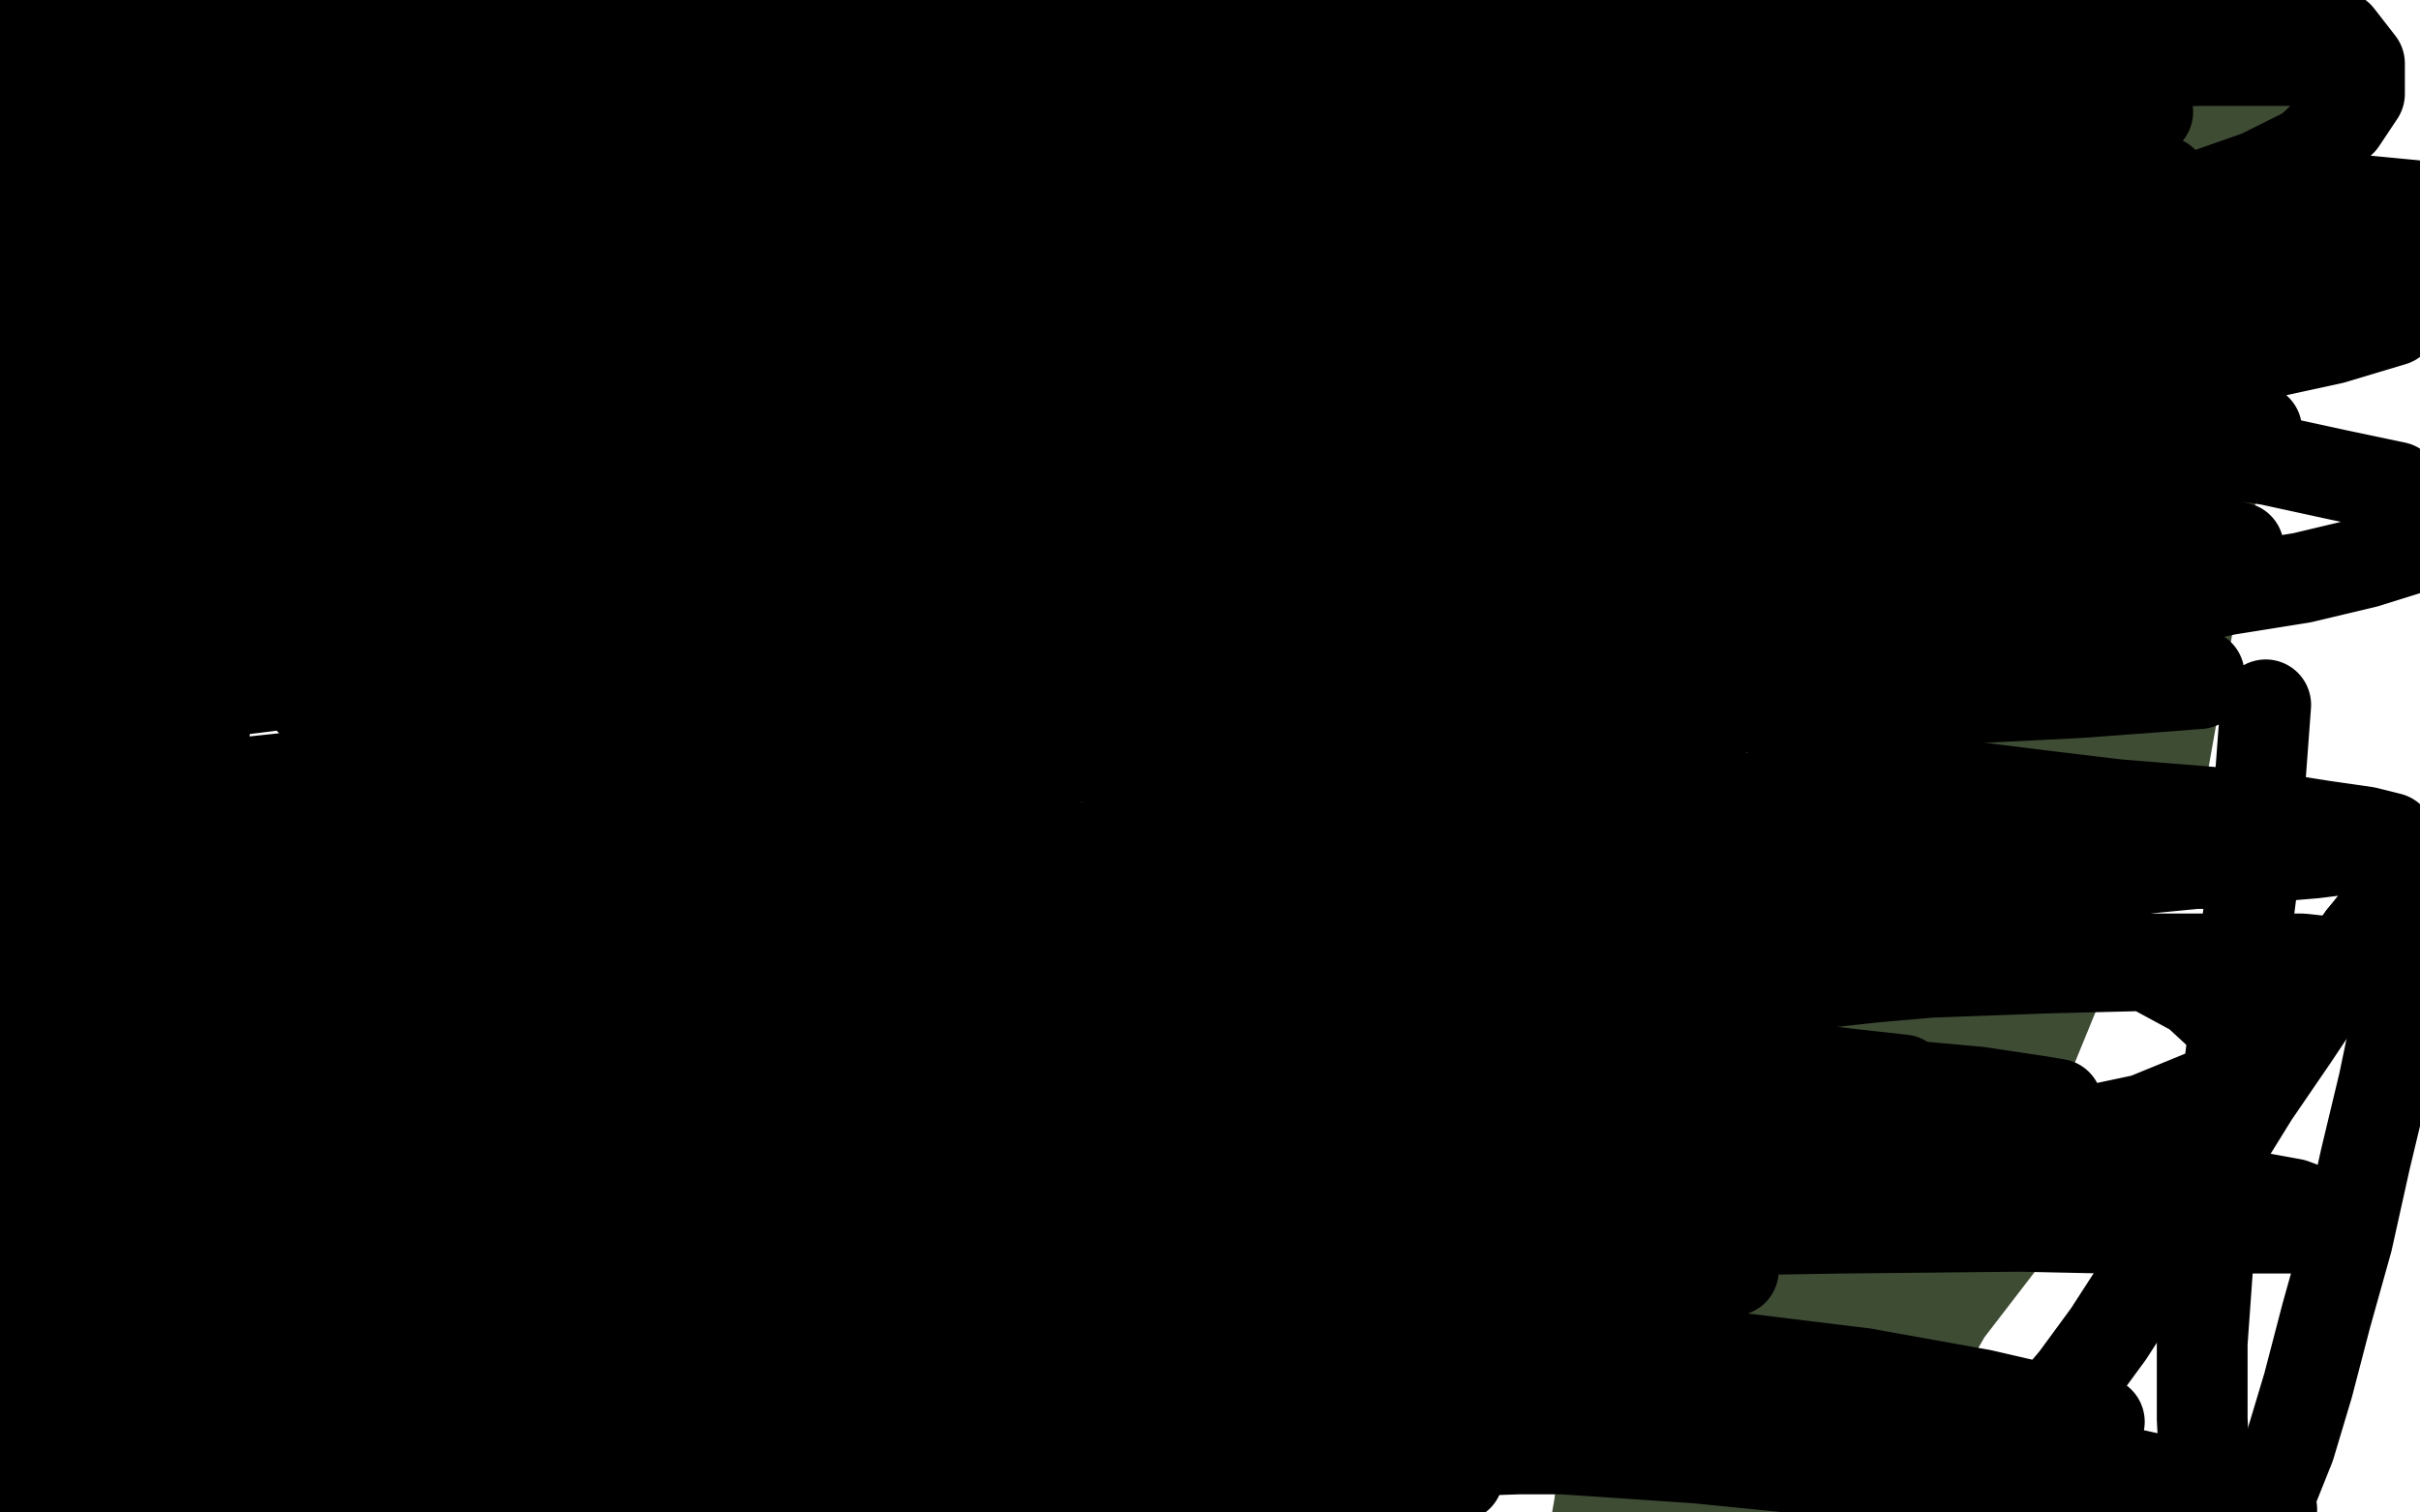 <?xml version="1.0" standalone="no"?>
<!DOCTYPE svg PUBLIC "-//W3C//DTD SVG 1.1//EN"
"http://www.w3.org/Graphics/SVG/1.1/DTD/svg11.dtd">

<svg width="800" height="500" version="1.1" xmlns="http://www.w3.org/2000/svg" xmlns:xlink="http://www.w3.org/1999/xlink" style="stroke-antialiasing: false"><desc>This SVG has been created on https://colorillo.com/</desc><rect x='0' y='0' width='800' height='500' style='fill: rgb(255,255,255); stroke-width:0' /><polyline points="749,233 747,260 745,289 741,320 733,385 730,416 728,444 728,469 729,489 751,493" style="fill: none; stroke: #000000; stroke-width: 30; stroke-linejoin: round; stroke-linecap: round; stroke-antialiasing: false; stroke-antialias: 0; opacity: 1.0"/>
<polyline points="126,283 165,288 181,166 225,170 251,55 269,99 298,-10 287,74 313,-33" style="fill: none; stroke: #3f4c34; stroke-width: 30; stroke-linejoin: round; stroke-linecap: round; stroke-antialiasing: false; stroke-antialias: 0; opacity: 1.0"/>
<polyline points="751,493 757,478 763,458 769,435 776,410 782,383 788,358 793,334 797,315 796,293 789,300 781,310" style="fill: none; stroke: #000000; stroke-width: 30; stroke-linejoin: round; stroke-linecap: round; stroke-antialiasing: false; stroke-antialias: 0; opacity: 1.0"/>
<polyline points="313,-33 285,66 319,-38 270,83 311,-20 233,148 269,53 186,198 261,175" style="fill: none; stroke: #3f4c34; stroke-width: 30; stroke-linejoin: round; stroke-linecap: round; stroke-antialiasing: false; stroke-antialias: 0; opacity: 1.0"/>
<polyline points="69,475 78,379 78,379 69,470 69,470 95,356 103,398 126,283 165,288 181,166 225,170 251,55 269,99 298,-10 287,74 313,-33 285,66 319,-38 270,83 311,-20 233,148 269,53 186,198 261,175" style="fill: none; stroke: #3f4c34; stroke-width: 30; stroke-linejoin: round; stroke-linecap: round; stroke-antialiasing: false; stroke-antialias: 0; opacity: 1.0"/>
<polyline points="174,266 129,363 129,363" style="fill: none; stroke: #3f4c34; stroke-width: 30; stroke-linejoin: round; stroke-linecap: round; stroke-antialiasing: false; stroke-antialias: 0; opacity: 1.0"/>
<polyline points="781,310 770,325 758,343 745,362 732,383 720,404 708,424 697,441 686,456 675,469 663,477 650,482 635,482 618,481 599,476 577,469" style="fill: none; stroke: #000000; stroke-width: 30; stroke-linejoin: round; stroke-linecap: round; stroke-antialiasing: false; stroke-antialias: 0; opacity: 1.0"/>
<polyline points="148,351 140,364 140,364 91,463 91,463" style="fill: none; stroke: #3f4c34; stroke-width: 30; stroke-linejoin: round; stroke-linecap: round; stroke-antialiasing: false; stroke-antialias: 0; opacity: 1.0"/>
<polyline points="275,356 257,429 257,429 209,516 209,516 257,463 257,463 205,550 205,550 269,473 269,473 213,563 213,563 298,442 298,442 246,546 246,546 358,349 358,349 308,460 308,460 445,232 445,232 389,340 389,340 528,125 528,125 467,229 467,229" style="fill: none; stroke: #3f4c34; stroke-width: 30; stroke-linejoin: round; stroke-linecap: round; stroke-antialiasing: false; stroke-antialias: 0; opacity: 1.0"/>
<polyline points="577,469 550,462 519,453 484,446 444,441 401,437 356,436 270,439 235,443 210,448 193,451 185,454 185,455 195,456 213,456 239,455" style="fill: none; stroke: #000000; stroke-width: 30; stroke-linejoin: round; stroke-linecap: round; stroke-antialiasing: false; stroke-antialias: 0; opacity: 1.0"/>
<polyline points="275,356 257,429 257,429 209,516 209,516 257,463 257,463 205,550 205,550 269,473 269,473 213,563 213,563 298,442 298,442 246,546 246,546 358,349 358,349 308,460 308,460 445,232 445,232 389,340 389,340 528,125 528,125 467,229 593,37 531,135 612,3 552,100 612,-2 552,97 570,39 513,138 506,125 454,206" style="fill: none; stroke: #3f4c34; stroke-width: 30; stroke-linejoin: round; stroke-linecap: round; stroke-antialiasing: false; stroke-antialias: 0; opacity: 1.0"/>
<polyline points="417,315 342,385 342,385" style="fill: none; stroke: #3f4c34; stroke-width: 30; stroke-linejoin: round; stroke-linecap: round; stroke-antialiasing: false; stroke-antialias: 0; opacity: 1.0"/>
<polyline points="417,315 342,385 397,385 311,463" style="fill: none; stroke: #3f4c34; stroke-width: 30; stroke-linejoin: round; stroke-linecap: round; stroke-antialiasing: false; stroke-antialias: 0; opacity: 1.0"/>
<polyline points="239,455 271,454 351,449 395,447 441,446 485,444 526,444 560,444 585,445 599,447 603,449 598,450 581,450 555,450 475,447 424,446 367,446 305,448 243,452 186,457 138,463 104,469 80,475 88,477 109,478 139,479 175,480 216,480 303,480 348,480 392,479 431,479 465,479 490,479 505,478 510,476 505,473 489,470 461,465 422,462 374,460 319,460 258,463 195,469 84,486 47,494 272,497 318,494 361,492 401,491 435,490 461,490 476,489 482,488 478,486 463,482 439,478 407,473 366,468 319,464 267,460 212,459 159,458 108,459 66,460 34,462 12,463" style="fill: none; stroke: #000000; stroke-width: 30; stroke-linejoin: round; stroke-linecap: round; stroke-antialiasing: false; stroke-antialias: 0; opacity: 1.0"/>
<polyline points="549,219 513,301 513,301 446,392 446,392 475,390 475,390 417,468 417,468 459,441 459,441 404,522 404,522 459,459 459,459 404,538 404,538 469,446 469,446 415,540 415,540 521,359 521,359 472,472 472,472 598,249 598,249 550,358 550,358" style="fill: none; stroke: #3f4c34; stroke-width: 30; stroke-linejoin: round; stroke-linecap: round; stroke-antialiasing: false; stroke-antialias: 0; opacity: 1.0"/>
<polyline points="12,463 0,463 6,452 16,443 30,432 46,419 62,404 78,388 94,369 107,350 117,331 125,312 128,294 128,278" style="fill: none; stroke: #000000; stroke-width: 30; stroke-linejoin: round; stroke-linecap: round; stroke-antialiasing: false; stroke-antialias: 0; opacity: 1.0"/>
<polyline points="550,358 681,131 635,237 744,30 703,136 768,-22 728,81 768,-30 725,71 725,1 687,97 645,84 620,177 572,200 542,294" style="fill: none; stroke: #3f4c34; stroke-width: 30; stroke-linejoin: round; stroke-linecap: round; stroke-antialiasing: false; stroke-antialias: 0; opacity: 1.0"/>
<polyline points="128,278 124,262 115,247 104,233 91,219 77,203 61,188 46,174 33,161 21,148 12,136 4,124 0,112" style="fill: none; stroke: #000000; stroke-width: 30; stroke-linejoin: round; stroke-linecap: round; stroke-antialiasing: false; stroke-antialias: 0; opacity: 1.0"/>
<polyline points="542,294 515,302 485,402 477,377 448,475 459,419 432,520 456,431 432,530 462,429 433,530 510,354 482,463 576,242 554,356" style="fill: none; stroke: #3f4c34; stroke-width: 30; stroke-linejoin: round; stroke-linecap: round; stroke-antialiasing: false; stroke-antialias: 0; opacity: 1.0"/>
<polyline points="0,112 0,80 2,81 5,85 8,95 11,110 15,131 18,157 20,189 23,224 26,262 32,300 39,334 46,363 53,386" style="fill: none; stroke: #000000; stroke-width: 30; stroke-linejoin: round; stroke-linecap: round; stroke-antialiasing: false; stroke-antialias: 0; opacity: 1.0"/>
<polyline points="554,356 650,136 622,247 711,53 684,162 739,13 715,118 749,4 718,107 741,9 705,117 695,76 661,177 640,166 611,262" style="fill: none; stroke: #3f4c34; stroke-width: 30; stroke-linejoin: round; stroke-linecap: round; stroke-antialiasing: false; stroke-antialias: 0; opacity: 1.0"/>
<polyline points="53,386 58,402 61,414 63,422 63,428 63,431 63,432 62,432 61,428 58,421 56,411 53,397 50,379 48,358 45,332 42,303" style="fill: none; stroke: #000000; stroke-width: 30; stroke-linejoin: round; stroke-linecap: round; stroke-antialiasing: false; stroke-antialias: 0; opacity: 1.0"/>
<polyline points="611,262 596,262 565,359 567,343 537,444 557,393 529,496 557,416 529,519 576,416 544,522 619,361 594,472 668,276 648,387" style="fill: none; stroke: #3f4c34; stroke-width: 30; stroke-linejoin: round; stroke-linecap: round; stroke-antialiasing: false; stroke-antialias: 0; opacity: 1.0"/>
<polyline points="42,303 39,270 37,234 35,197 36,121 40,85 47,51 54,23 59,2 53,2 44,20 35,42" style="fill: none; stroke: #000000; stroke-width: 30; stroke-linejoin: round; stroke-linecap: round; stroke-antialiasing: false; stroke-antialias: 0; opacity: 1.0"/>
<polyline points="648,387 711,197 692,306 734,146 715,253 734,127 713,234 733,123 705,229 707,128 692,229 645,201 638,296 599,289 593,382" style="fill: none; stroke: #3f4c34; stroke-width: 30; stroke-linejoin: round; stroke-linecap: round; stroke-antialiasing: false; stroke-antialias: 0; opacity: 1.0"/>
<polyline points="35,42 26,69 19,100 13,133 10,168 10,203 11,236 15,268 21,297 27,320 34,339 40,351 45,359 49,363 52,363 54,361" style="fill: none; stroke: #000000; stroke-width: 30; stroke-linejoin: round; stroke-linecap: round; stroke-antialiasing: false; stroke-antialias: 0; opacity: 1.0"/>
<polyline points="593,382 568,371 555,465 541,459 524,555 529,496 511,600 528,511 511,612 536,514 513,613 565,462 542,571 601,372 581,485" style="fill: none; stroke: #3f4c34; stroke-width: 30; stroke-linejoin: round; stroke-linecap: round; stroke-antialiasing: false; stroke-antialias: 0; opacity: 1.0"/>
<polyline points="54,361 57,354 59,342 61,326 63,305 65,280 67,251 69,219 71,151 71,118 71,89 70,64 66,47 62,36 56,29 52,26 48,24" style="fill: none; stroke: #000000; stroke-width: 30; stroke-linejoin: round; stroke-linecap: round; stroke-antialiasing: false; stroke-antialias: 0; opacity: 1.0"/>
<polyline points="581,485 645,271 619,380 677,182 651,289 698,122 676,231 708,96 684,203 708,86 684,192 708,84 682,190 708,84 679,190" style="fill: none; stroke: #3f4c34; stroke-width: 30; stroke-linejoin: round; stroke-linecap: round; stroke-antialiasing: false; stroke-antialias: 0; opacity: 1.0"/>
<polyline points="48,24 47,24 46,25 46,28 48,39 52,44 61,50 75,55 96,59 124,63 160,66 203,69 250,71 302,74 356,78 412,82 467,87" style="fill: none; stroke: #000000; stroke-width: 30; stroke-linejoin: round; stroke-linecap: round; stroke-antialiasing: false; stroke-antialias: 0; opacity: 1.0"/>
<polyline points="679,190 695,122 661,218 669,185 635,283 653,253 614,349 641,320 598,413 637,369 588,463 637,400 585,493 645,411 586,502" style="fill: none; stroke: #3f4c34; stroke-width: 30; stroke-linejoin: round; stroke-linecap: round; stroke-antialiasing: false; stroke-antialias: 0; opacity: 1.0"/>
<polyline points="467,87 520,94 611,107 644,113 668,116 680,118 682,118 675,116 660,112 636,106 568,93 525,85 476,78 423,72 366,68 307,64" style="fill: none; stroke: #000000; stroke-width: 30; stroke-linejoin: round; stroke-linecap: round; stroke-antialiasing: false; stroke-antialias: 0; opacity: 1.0"/>
<polyline points="586,502 661,411 591,502 672,384 617,480 687,309 643,416 707,234 666,340 716,172 682,278 723,136 689,234 723,122 689,223" style="fill: none; stroke: #3f4c34; stroke-width: 30; stroke-linejoin: round; stroke-linecap: round; stroke-antialiasing: false; stroke-antialias: 0; opacity: 1.0"/>
<polyline points="307,64 198,63 155,65 124,67 106,69 104,70 114,70 135,69 165,67 202,66 242,64 287,62 335,60 386,60 438,60 491,61" style="fill: none; stroke: #000000; stroke-width: 30; stroke-linejoin: round; stroke-linecap: round; stroke-antialiasing: false; stroke-antialias: 0; opacity: 1.0"/>
<polyline points="689,223 723,117 689,221 728,156 681,237 708,214 659,297 685,275 638,359 655,349 617,436 635,393 606,483 624,429 599,522 619,437 598,533 622,439 599,535 628,418 609,529 640,358 625,467" style="fill: none; stroke: #3f4c34; stroke-width: 30; stroke-linejoin: round; stroke-linecap: round; stroke-antialiasing: false; stroke-antialias: 0; opacity: 1.0"/>
<polyline points="491,61 541,63 633,65 670,65 697,64 713,63 715,60 706,57 652,44 611,37 562,30 508,25 450,22 389,21 331,22 275,26" style="fill: none; stroke: #000000; stroke-width: 30; stroke-linejoin: round; stroke-linecap: round; stroke-antialiasing: false; stroke-antialias: 0; opacity: 1.0"/>
<polyline points="625,467 648,288 640,400 658,214 651,328 663,149 659,265 672,78 663,197 679,11 664,128 681,-40 671,76 687,-50 672,39 689,-50 677,17" style="fill: none; stroke: #3f4c34; stroke-width: 30; stroke-linejoin: round; stroke-linecap: round; stroke-antialiasing: false; stroke-antialias: 0; opacity: 1.0"/>
<polyline points="275,26 223,32 177,38 139,45 112,51 97,54 112,53 140,50 228,38 282,33 340,28 398,26 456,26 511,28 561,32 605,37 667,44 684,44 690,43 686,38 672,31 648,22 573,3" style="fill: none; stroke: #000000; stroke-width: 30; stroke-linejoin: round; stroke-linecap: round; stroke-antialiasing: false; stroke-antialias: 0; opacity: 1.0"/>
<polyline points="677,17 694,-50 681,9 697,-50 681,6 700,-50 681,9 702,-50 681,14 702,-50 681,34 692,-35 668,70 674,8 651,112" style="fill: none; stroke: #3f4c34; stroke-width: 30; stroke-linejoin: round; stroke-linecap: round; stroke-antialiasing: false; stroke-antialias: 0; opacity: 1.0"/>
<polyline points="573,3 177,4 132,15 97,25 73,35 61,42 62,47 78,49 106,49 145,49 194,47 250,45 309,44 372,44 435,46" style="fill: none; stroke: #000000; stroke-width: 30; stroke-linejoin: round; stroke-linecap: round; stroke-antialiasing: false; stroke-antialias: 0; opacity: 1.0"/>
<polyline points="651,112 648,57 630,161 619,109 602,211 583,157 570,260 544,201 531,306 498,231 489,336 456,242 448,351 419,242 412,353" style="fill: none; stroke: #3f4c34; stroke-width: 30; stroke-linejoin: round; stroke-linecap: round; stroke-antialiasing: false; stroke-antialias: 0; opacity: 1.0"/>
<polyline points="261,190 290,314 290,314 347,216 347,216" style="fill: none; stroke: #3f4c34; stroke-width: 30; stroke-linejoin: round; stroke-linecap: round; stroke-antialiasing: false; stroke-antialias: 0; opacity: 1.0"/>
<polyline points="435,46 496,49 608,56 655,61 694,65 724,70 743,74 751,77 751,78 741,80 722,81 694,83 660,85 618,89 572,96 522,105 467,118 414,133 314,167 274,183 243,198 223,209 213,217 216,222 258,223 293,221 336,216 383,210 433,203 483,195 532,187 577,180 616,174 647,169 667,165 675,161 669,158 650,154 617,150 572,147 451,146 378,151 300,160 222,173 148,190 83,209 32,228 5,263 39,264 86,263 141,259 203,254 269,249 338,244 408,240 475,237 539,235 597,233" style="fill: none; stroke: #000000; stroke-width: 30; stroke-linejoin: round; stroke-linecap: round; stroke-antialiasing: false; stroke-antialias: 0; opacity: 1.0"/>
<polyline points="288,249 277,354 277,354 207,231 207,231" style="fill: none; stroke: #3f4c34; stroke-width: 30; stroke-linejoin: round; stroke-linecap: round; stroke-antialiasing: false; stroke-antialias: 0; opacity: 1.0"/>
<polyline points="597,233 647,231 687,229 714,227 727,226 727,223 713,220 685,216 644,212 591,210 529,209 460,211 387,216 313,225 242,236 179,250 128,264 92,278 74,289 75,296 93,300 126,300 170,300 222,297 278,293 404,284 468,281 532,280 591,280 644,281 688,283 720,285 738,286 740,286 728,285 699,283 656,280 601,277 535,277 382,282 304,291 232,303 172,316 127,329 99,341 88,350 91,358 107,362 133,365 210,363 258,360 311,356 367,353 426,351 483,350 536,350 580,351 611,355 629,357 621,359 596,358 558,356 509,354 453,354 391,355 328,358 265,365 209,373 164,381 131,389 114,395 133,400 166,400 212,399 268,396 331,393 399,390 470,388" style="fill: none; stroke: #000000; stroke-width: 30; stroke-linejoin: round; stroke-linecap: round; stroke-antialiasing: false; stroke-antialias: 0; opacity: 1.0"/>
<polyline points="282,379 243,485 243,485 207,348 207,348 259,372 259,372 213,478 213,478 183,336 183,336 228,354 228,354 183,457 183,457 156,320 156,320" style="fill: none; stroke: #3f4c34; stroke-width: 30; stroke-linejoin: round; stroke-linecap: round; stroke-antialiasing: false; stroke-antialias: 0; opacity: 1.0"/>
<polyline points="470,388 539,388 604,391 661,396 739,404 757,406 758,406 746,406 718,404 676,401 622,399 557,398 485,398 410,400 338,405 273,412 185,428 166,434 164,439 177,441 205,443 243,443 289,443 341,442 397,441 455,441 567,448 616,454 655,461 681,467 694,470 693,471 678,469 650,464 611,458 563,452 507,447 445,443 316,442 257,444 209,448 178,452 165,455 170,457 193,460 228,462 274,465 326,468 382,471 441,474 502,478 561,482 671,493 713,498 751,499 726,492 690,484 643,475 588,465 526,456 459,448 392,443 327,440 269,438 224,437 195,437 181,437 183,436 199,433 226,429 264,425 307,419 356,414 410,408 466,402 524,396 580,390 632,384 676,377 709,370 731,361 741,351 739,340 726,328 702,315 667,301 621,288 565,275 502,264 432,256 359,250 286,249 217,249 157,251 106,256 69,260 37,266 42,267 60,267 91,265 131,261 179,257 233,253 289,250 408,248 465,249 516,253 557,259 584,266 597,272 594,276 576,280 542,283 496,287 439,292 373,297 304,304 233,313 109,336 64,348 35,357 22,364 27,369 49,370 84,370 130,370 245,364 310,361 376,359 443,358 507,358 565,359 650,363 672,365 680,365 674,364 654,361 621,358 578,355 525,353 464,353 399,354 271,364 216,373 172,382 139,391 121,398 117,404 126,408 149,410 184,412 229,412 281,410 340,408 467,405 532,405 594,405 649,405 696,406 730,406 750,406 756,404 725,393 690,385 641,377 583,369 517,364 444,360 368,359 290,359 215,363 147,368 90,374 50,379 29,382 26,382 70,374 111,365 160,355 215,345 275,335 337,326 401,317 464,310 525,304 580,299 624,296 654,295 670,293 655,291 625,288 583,284 530,281 467,280 324,280 251,283 181,288 119,294 70,300 37,303 20,304 21,303 38,300 66,293 107,284 157,274 212,263 274,252 341,243 409,235 542,223 599,220 644,219 677,218 697,218 702,215 696,212 676,207 644,201 601,196 483,189 414,189 340,190 266,194 195,200 132,208 81,215 48,220 32,223 35,224 54,223 87,220 183,207 242,199 306,192 376,185 447,180 519,178 587,177 646,178 694,180 726,182 740,181 722,177 688,171 640,165 581,159 513,154 437,152 359,152 207,157 143,163 92,168 58,173 40,176 40,177 56,176 85,173 127,168 179,162 240,155 306,150 377,146 449,143 588,142 647,142 695,143 727,143 744,143 746,142 733,138 705,133 664,126 612,119 479,108 402,106 321,106 240,109 164,114 97,120 43,126 8,130 25,126 63,119 111,110 168,101 230,92 298,85 368,79 439,76 507,75 568,75 620,76 658,78 681,79 689,79 682,76 660,72 624,67 576,63 517,59 450,57 377,56 301,57 227,61 161,66 106,70 66,75 43,77 35,79 43,79 64,78 99,74 144,69 196,62 255,56 320,50 387,44 523,39 585,38 637,38 677,38 702,38 710,37 703,33 681,29 644,23 596,19 538,15 473,13 331,13 263,17 201,21 152,25 119,28 102,30 102,31 116,31 177,24 220,18 269,12 322,7 377,3 434,0 668,0 687,1 694,1 690,1 675,1 651,1 619,0 581,0 539,0 496,0 455,0 419,0 391,1 365,2 366,2 376,2 393,1 464,0 468,3 480,6 498,9 521,12 548,13 577,14 607,15 637,15 666,16 693,17 717,18 736,19 750,19 759,20 761,20 756,20 745,20 727,20 703,21 676,23 645,25 614,30 584,36 559,42 541,50 529,58 525,66 527,73 536,78 551,82 572,84 596,84 624,83 651,80 678,76 727,65 747,58 763,50 774,40 780,31 780,21 773,12 759,5 741,0 659,2 630,8 604,17 582,28 565,41 554,54 549,67 550,80 558,92 573,102 592,111 615,117 641,121 668,122 696,122 722,120 748,117 771,112 791,106 799,68 778,66 753,65 724,65 694,67 663,70 635,75 609,80 587,85 570,90 560,95 555,99 556,103 564,107 578,110 598,111 623,112 652,112 682,112 713,110 743,107 770,104 793,101 798,93 776,92 748,92 717,93 683,95 650,97 620,101 597,104 582,108 575,112 575,117 582,122 596,128 615,133 638,137 665,141 693,144 722,148 750,152 773,157 792,161 798,181 782,186 761,191 736,195 709,201 681,206 654,212 630,219 611,226 598,232 592,238 592,244 599,249 611,253 629,257 651,260 675,263 700,266 725,268 749,270 768,273 782,275 790,277 790,278 781,280 765,282 741,284 710,287 675,291 634,295 589,300 540,305 444,319 401,326 367,332 344,336 334,340 335,342 349,343 372,343 404,343 442,340 484,337 528,332 574,328 620,323 666,319 707,317 761,317 770,318 766,319 748,319 718,319 677,320 568,324 506,328 443,334 382,341 330,349 289,358 263,366 252,373 255,378 273,382 303,384 342,385 388,386 438,386 491,385 547,384 655,386 701,390 736,394 758,398 766,401 761,404 741,405 707,405 609,406 548,407 481,410 412,414 344,420 282,427 230,436 189,445 161,452 148,456 147,459 158,459 180,459 211,456 293,445 340,439 388,434 437,430 482,427 521,425 551,424 568,422 573,420 566,417 547,413 516,409 424,402 367,400 305,400 244,401 184,406 132,412 88,418 55,425 34,431 25,435 44,438 69,438 104,438 145,437 190,436 238,435 287,435 336,435 382,438 422,442 454,447 477,451 493,457 486,458 470,458 445,459 413,459 377,460 336,462 292,465 249,469 208,475 145,486 127,491 118,494 120,496 134,497 156,498 186,498 222,496 262,494 305,491 393,484 435,482 472,480 502,479 521,479 530,478 527,477 513,475 488,474 452,472 409,471 358,471 241,478 181,484 124,491 77,498 206,498 256,496 307,494 358,494 409,494 455,496 269,499 220,499 172,499 130,499 28,498 35,495 43,491 51,486 57,483 61,479 63,477 63,475 61,473 55,470 46,467 34,465 19,464 4,463 1,88 3,77 4,65 4,54 4,42 4,30 3,19 2,8 3,12 4,31 6,49 8,66 11,80 14,92 17,102 20,110 22,116 23,119 23,121 22,120 21,116 18,110 15,102 12,92 9,80 7,66 5,50 4,31 3,13 44,2 50,8 56,13 59,16 61,17 62,18 60,17 56,14 49,11 41,6 30,2 116,1 77,8 38,16 0,26 24,41 55,35 88,28 122,21 155,14 186,7 212,0 130,7 97,16 63,28 32,39 6,51 15,83 44,84 78,83 116,82 155,80 196,78 236,77 274,75 307,73 335,72 355,71 367,70 370,70 365,70 350,72 328,75 297,80 261,86 220,95 176,105 131,117 88,130 50,142 22,152 3,160 5,168 23,168 49,166 82,163 120,158 163,152 208,146 254,139 300,132 343,125 381,118 412,113 434,109 444,107 444,105 433,104 412,102 382,102 345,102 301,103 252,107 200,114 147,123 95,134 49,145 12,155 13,176 48,174 90,170 137,167 186,164 238,161 287,158 334,156 377,154 413,151 442,148 462,145 471,142 470,139 458,136 436,132 405,130 366,129 321,129 271,133 218,138 165,145 115,154 70,164 34,175 6,184 6,200 32,198 64,193 102,187 143,180 187,173 230,167 270,161 306,156 333,151 350,148 358,145 357,143 345,141 324,139 294,139 256,141 213,147 165,155 116,165 70,177 29,191 28,233 63,230 103,225 147,219 192,214 235,209 274,205 307,202 333,200 349,199 356,198 354,198 342,199 321,203 292,208 256,216 215,226 171,237 127,249 85,262 49,274 22,286 5,295 7,304 24,304 48,301 78,297 113,290 151,282 191,273 231,264 269,256 302,249 328,244 345,240 352,238 352,237 341,237 322,237 296,240 262,243 224,249 181,256 138,264 96,275 57,286 26,297 3,307 14,318 40,315 72,310 109,304 149,296 190,289 230,281 267,275 299,270 322,266 337,264 342,263 338,263 325,263 304,265 275,269 239,276 197,285 153,295 108,307 67,319 33,330 7,340 3,354 25,354 54,351 89,346 128,340 169,333 211,326 253,319 291,312 323,305 348,299 363,294 369,290 367,287 354,286 333,285 303,286 268,290 227,297 184,305 141,315 100,326 65,336 39,346 23,354 16,359 27,363 44,363 67,361 96,356 127,350 160,342 194,334 225,326 276,314 291,309 299,306 299,304 292,304 277,304 254,307 225,312 191,320 154,330 83,352 33,374 15,387 24,394 37,395 54,395 74,394 95,389 117,383 139,377 159,371 175,365 186,361 192,359 194,358 192,358 185,360 174,363 157,369 138,377 96,395 60,410 40,420 38,422 53,420 66,416 82,411 98,403 115,395 131,386 144,377 154,369 159,362 160,358 157,356 148,355 134,356 117,360 98,366 58,381 22,399 3,412 4,420 25,424 42,424 62,422 82,418 103,413 124,407 158,393 170,386 178,378 182,371 182,365 180,360 173,355 163,353 131,355 92,371 55,394 24,419 6,443 1,454 3,479 11,485 22,489 37,490 54,490 73,485 95,478 119,468 145,457 172,444 201,429 231,414 260,398 287,382 309,369 326,358 336,352 338,348 335,347 324,347 307,348 286,353 259,361 229,372 196,385 159,400 122,417 85,435 51,453 25,469 7,482 2,495 16,493 37,488 62,479 91,467 123,453 156,438 191,422 227,405 264,386 299,367 329,350 352,338 365,331 369,328 365,328 352,329 333,333 309,339 280,348 249,360 218,373 189,387 162,400 141,412 126,421 118,427 126,432 140,431 160,428 185,422 215,415 247,406 283,397 318,386 354,376 387,367 415,358 439,350 456,343 468,335 480,315 481,303 480,291 477,277 472,263 467,250 462,235 456,221 441,190 432,175 422,161 410,149 396,140 381,132 364,128 344,127 320,128 293,132 262,139 230,145 197,152 166,157 111,168 89,172 74,176 64,179 60,180 61,180 68,178 79,174 115,161 136,152 156,143 175,134 189,125 198,117 201,111 200,106 193,102 182,98 166,97 146,96 124,96 102,97 66,97 53,97 44,97 40,97 39,96 43,94 51,90 63,86 91,76 104,72 115,69 123,67 127,67 129,67 126,68 120,70 112,74 102,78 90,83 77,87 63,92 50,97 39,101 32,104 27,106 27,109 30,110 39,112 53,113 71,113 94,112 121,110 151,108 182,106 214,105 246,104 278,104 307,105 335,107 360,110 382,114 401,119 418,125 432,131 444,137 451,144 455,151 455,159 451,168 443,178 433,188 421,199 407,209 393,218 371,231 364,235 360,238 359,239 362,239 368,239 379,237 395,233 412,227 432,220 452,211 473,201 494,190 513,180 538,165 541,160 539,155 528,152 510,150 486,149 456,150 422,152 353,161 322,167 279,177 270,181 270,184 276,185 291,185 314,184 343,181 376,176 412,170 451,164 490,159 529,154 565,149 597,145 624,142 644,138 658,136 665,133 654,129 637,128 615,128 587,129 555,132 519,137 481,144 440,151 367,171 337,181 314,191 300,198 293,203 293,206 302,206 316,204 338,198 366,190 398,180 436,168 518,144 560,130 601,117 639,104 672,93 699,86 717,81 727,79 729,77 725,77 714,77 697,79 645,92 611,102 574,113 536,125 501,137 471,147 448,155 434,161 427,165 427,167 444,165 463,162 488,156 518,147 553,137 589,126 627,113 664,99" style="fill: none; stroke: #000000; stroke-width: 30; stroke-linejoin: round; stroke-linecap: round; stroke-antialiasing: false; stroke-antialias: 0; opacity: 1.0"/>
</svg>
